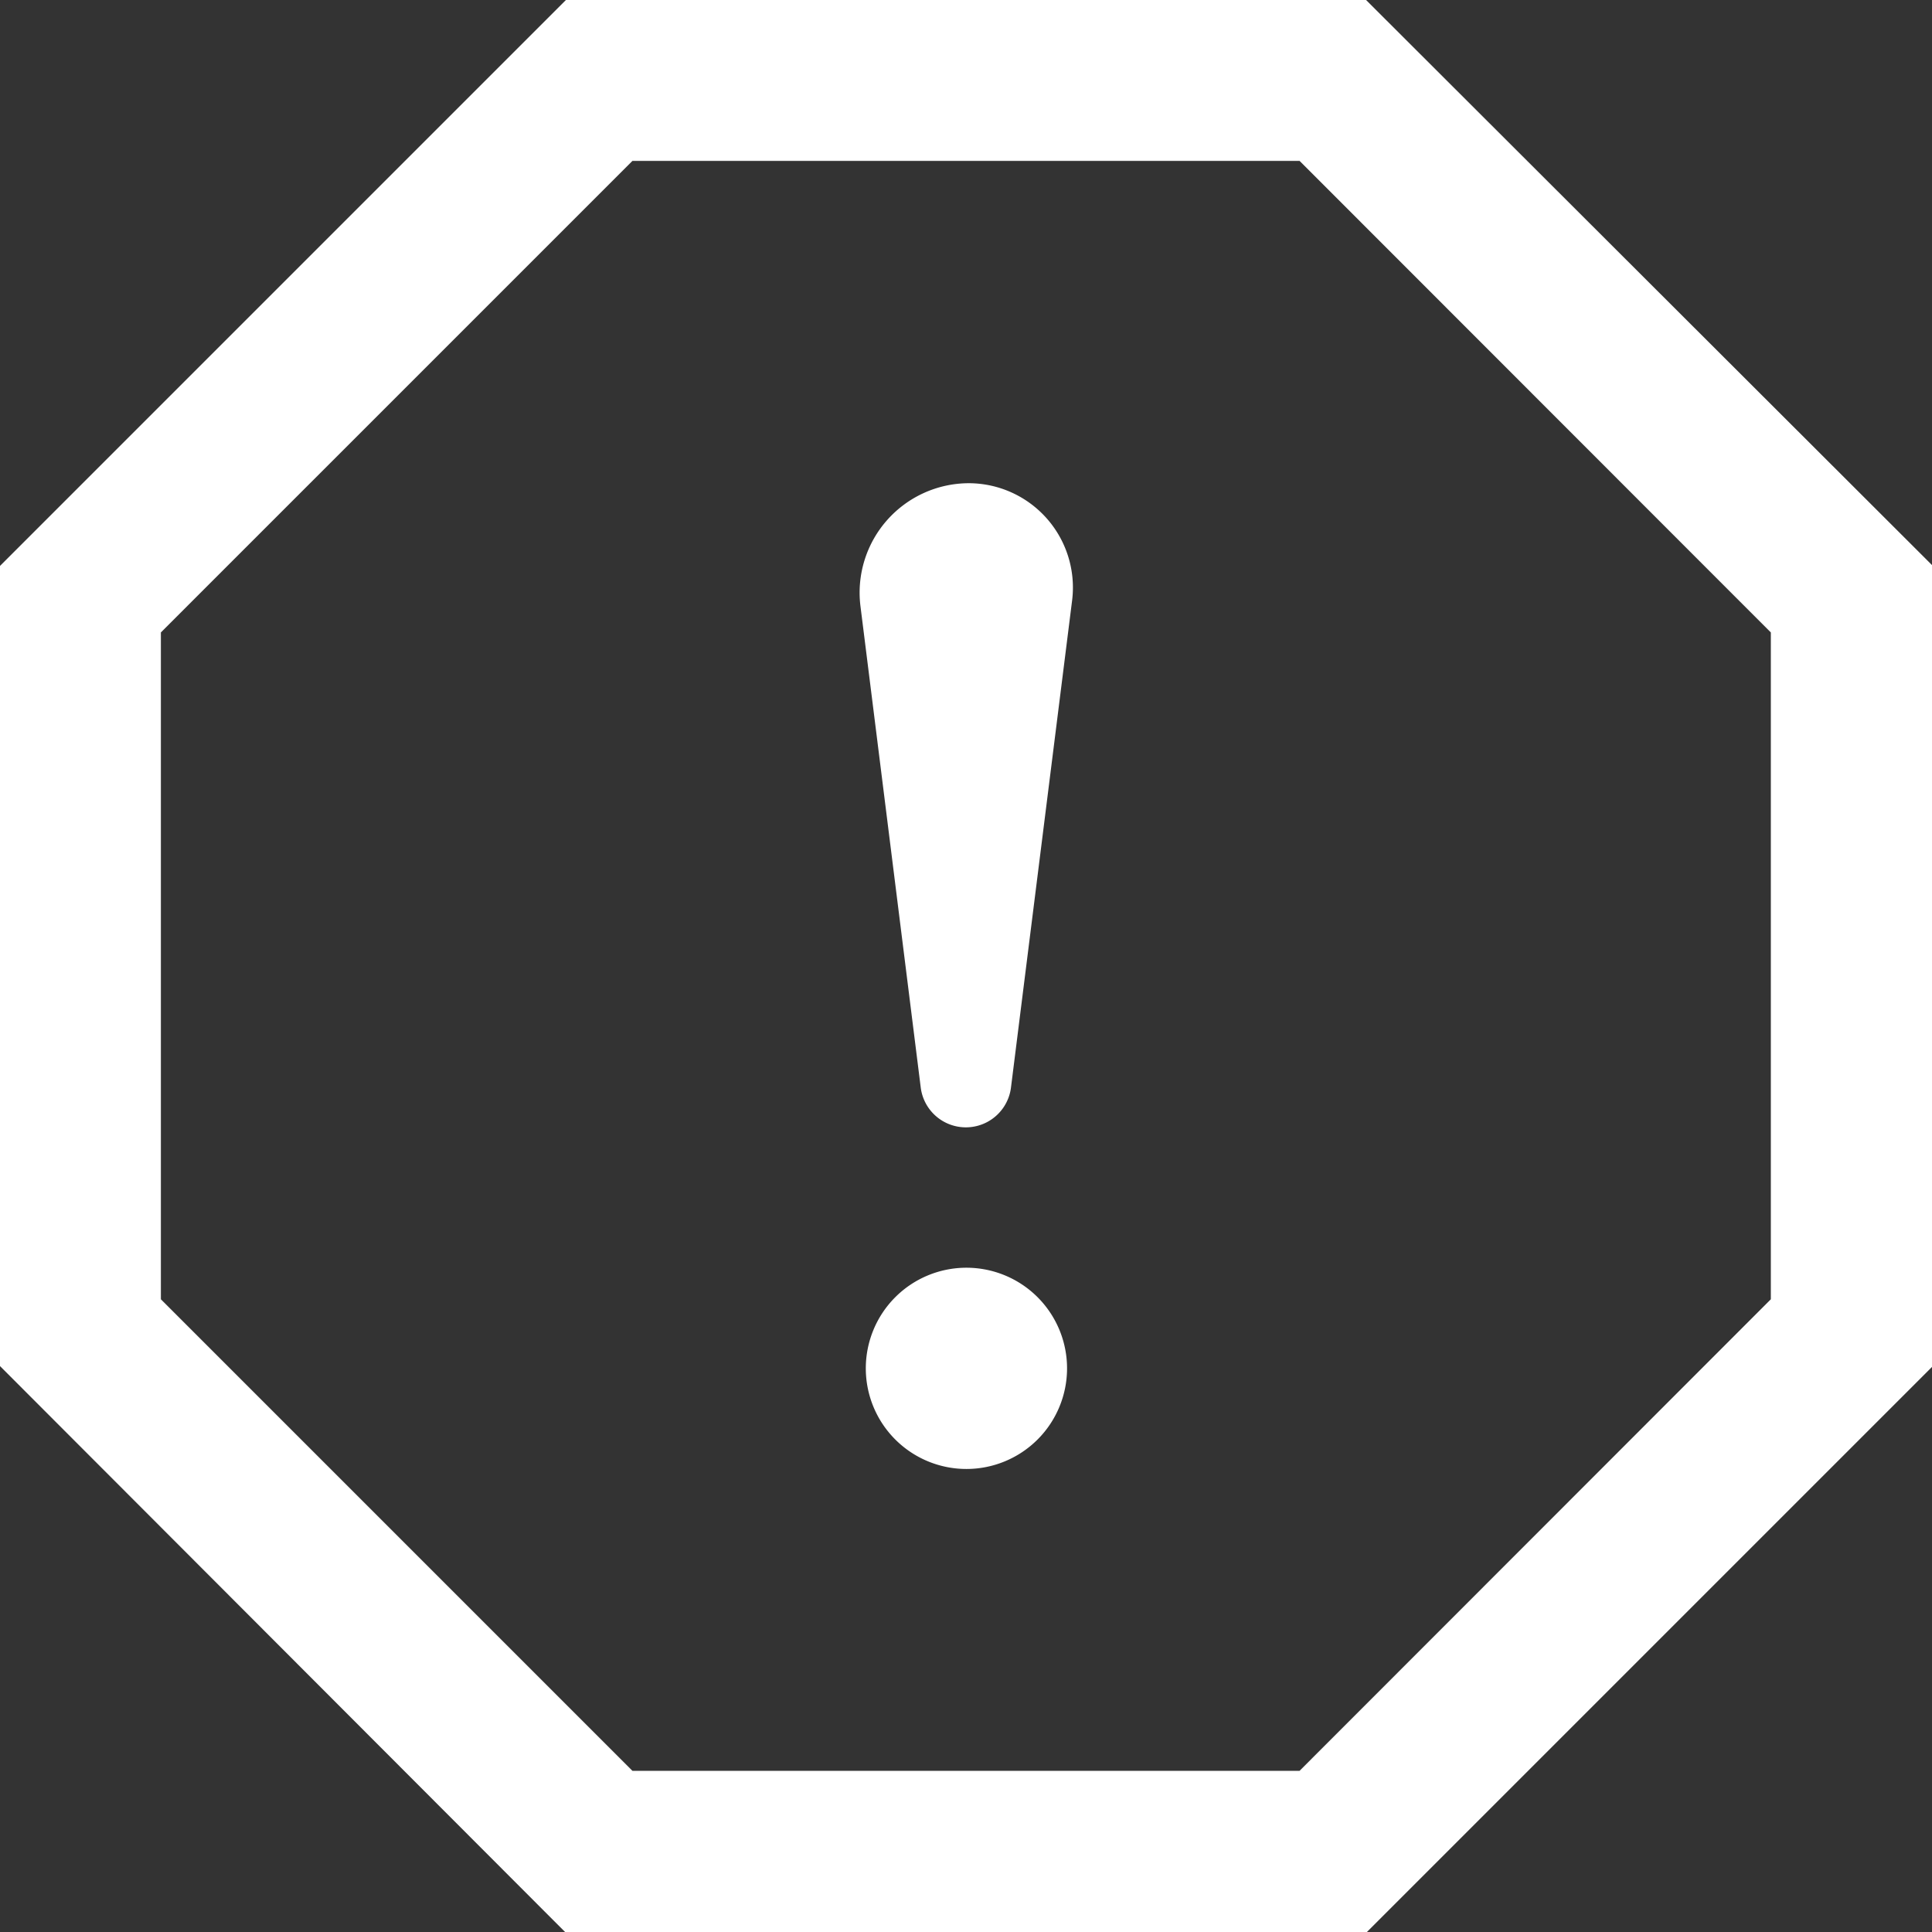 <?xml version="1.0" encoding="UTF-8"?> <svg xmlns="http://www.w3.org/2000/svg" viewBox="0 0 67.97 67.97"><rect x="0" y="0" width="67.97" height="67.97" fill="#333333" stroke="none"/> <defs> <style>.cls-1{fill:#fff;}</style> </defs> <g id="Слой_2" data-name="Слой 2"> <g id="Слой_1-2" data-name="Слой 1"> <path class="cls-1" d="M45.72,5.66,62.3,22.25V45.71L45.72,62.3H22.25L5.66,45.71V22.25L22.25,5.66ZM48.06,0H19.91L0,19.91V48.06L19.91,68H48.06L68,48.06V19.91ZM30.27,21.31A3.85,3.85,0,0,1,34.09,17a3.67,3.67,0,0,1,3.63,4.11L35.57,38.24a1.6,1.6,0,0,1-3.18,0ZM34,51.68a3.54,3.54,0,1,1,3.54-3.54A3.54,3.54,0,0,1,34,51.68Z"></path> </g> </g> </svg> 